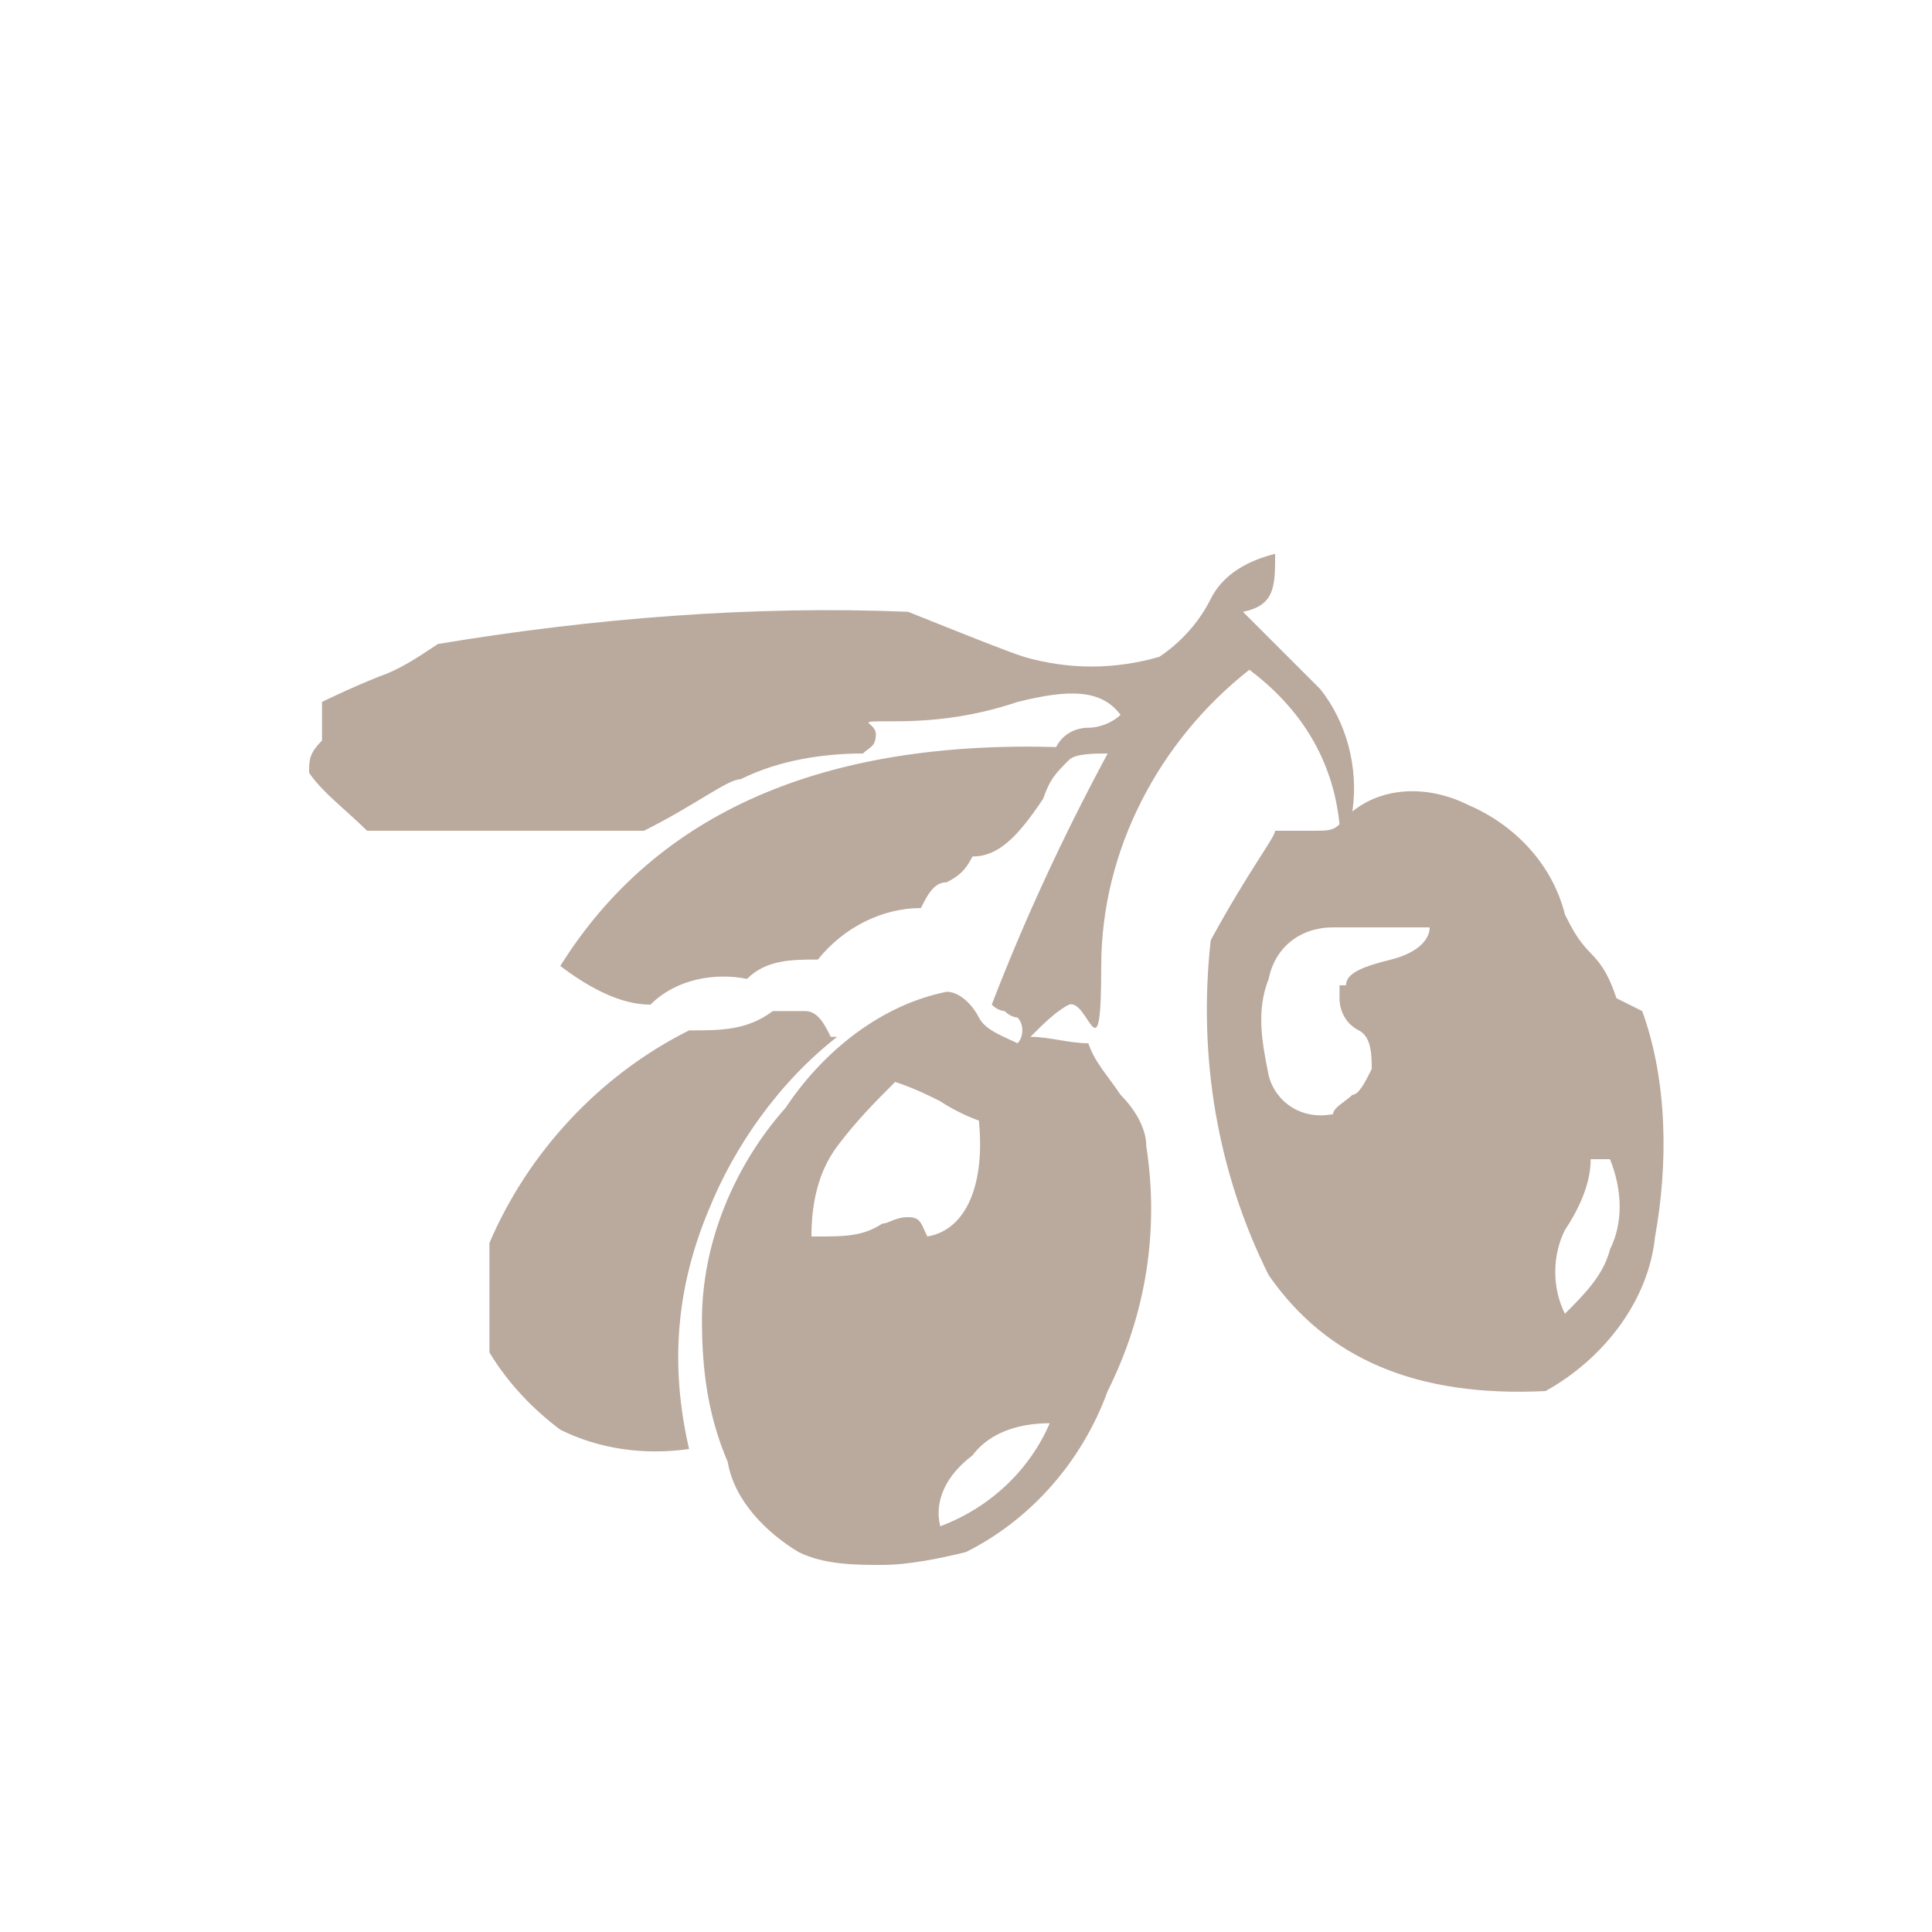 <?xml version="1.0" encoding="UTF-8"?>
<svg xmlns="http://www.w3.org/2000/svg" version="1.1" viewBox="0 0 30 30">
  <defs>
    <style>
      .cls-1 {
        fill: none;
      }

      .cls-2 {
        opacity: .7;
      }

      .cls-3 {
        fill: #9d8574;
      }
    </style>
  </defs>
  <!-- Generator: Adobe Illustrator 28.7.1, SVG Export Plug-In . SVG Version: 1.2.0 Build 142)  -->
  <g>
    <g id="Calque_1">
      <g id="Calque_1-2" data-name="Calque_1">
        <g id="fond">
          <rect class="cls-1" width="30" height="30"/>
        </g>
        <g id="Calque_35">
          <g class="cls-2">
            <path class="cls-3" d="M25.5,15.7c.4,1.1.4,2.4.2,3.5-.1,1-.8,1.9-1.7,2.4-2,.1-3.4-.5-4.3-1.8-.8-1.6-1.1-3.4-.9-5.2.6-1.1,1-1.6,1-1.7h.6c.2,0,.3,0,.4-.1-.1-1-.6-1.8-1.4-2.4-1.4,1.1-2.3,2.8-2.3,4.6s-.2.5-.5.6c-.2.1-.4.3-.6.5.3,0,.6.1.9.1.1.3.3.5.5.8.2.2.4.5.4.8.2,1.3,0,2.6-.6,3.8-.4,1.1-1.2,2-2.2,2.5-.4.1-.9.2-1.3.2s-.9,0-1.3-.2c-.5-.3-1-.8-1.1-1.4-.3-.7-.4-1.4-.4-2.2,0-1.2.5-2.4,1.3-3.3.6-.9,1.5-1.6,2.5-1.8.2,0,.4.2.5.4s.4.3.6.4c.1-.1.1-.3,0-.4,0,0-.1,0-.2-.1,0,0-.1,0-.2-.1.5-1.3,1.1-2.6,1.8-3.9-.2,0-.5,0-.6.1-.2.2-.3.3-.4.6-.4.6-.7.9-1.1.9-.1.2-.2.3-.4.4-.2,0-.3.2-.4.4-.6,0-1.2.3-1.6.8-.4,0-.8,0-1.1.3-.5-.1-1.1,0-1.5.4-.5,0-1-.3-1.4-.6,1.5-2.4,4.1-3.5,7.7-3.4.1-.2.3-.3.5-.3s.4-.1.5-.2c-.3-.4-.8-.4-1.6-.2-.6.2-1.2.3-1.9.3s-.3,0-.3.2-.1.2-.2.3c-.6,0-1.3.1-1.9.4-.2,0-.7.4-1.5.8h-4.3c-.3-.3-.7-.6-.9-.9,0-.2,0-.3.2-.5,0-.2,0-.4,0-.6,0,0,.4-.2.9-.4.3-.1.6-.3.9-.5,2.4-.4,4.9-.6,7.3-.5,1,.4,1.5.6,1.8.7.7.2,1.4.2,2.1,0,.3-.2.6-.5.8-.9.2-.4.6-.6,1-.7,0,.5,0,.8-.5.9.2.2.4.4.6.6.2.2.4.4.6.6.4.5.6,1.2.5,1.9.5-.4,1.2-.4,1.8-.1.7.3,1.3.9,1.5,1.7.1.2.2.4.4.6.2.2.3.4.4.7l.4.2ZM13,16.1c-.9.7-1.6,1.7-2,2.7-.5,1.2-.6,2.4-.3,3.7-.7.1-1.4,0-2-.3-.4-.3-.8-.7-1.1-1.2v-1.7c.6-1.4,1.7-2.6,3.1-3.3.5,0,.9,0,1.3-.3h.5c.2,0,.3.2.4.4h.1ZM12.7,19.2c.4,0,.7,0,1-.2.1,0,.2-.1.4-.1s.2.1.3.3c.6-.1.9-.8.8-1.8,0,0-.3-.1-.6-.3-.2-.1-.4-.2-.7-.3-.3.3-.6.6-.9,1-.3.4-.4.9-.4,1.4h0ZM16.3,22.1c-.4,0-.9.1-1.2.5-.4.3-.6.7-.5,1.1.8-.3,1.4-.9,1.7-1.6h0ZM20.9,15.3c0-.2.3-.3.7-.4.4-.1.6-.3.6-.5h-1.5c-.5,0-.9.3-1,.8-.2.5-.1,1,0,1.5.1.4.5.7,1,.6h0c0-.1.2-.2.3-.3.1,0,.2-.2.3-.4,0-.2,0-.5-.2-.6s-.3-.3-.3-.5h0v-.2ZM24.3,20.4c.3-.3.6-.6.7-1,.2-.4.2-.9,0-1.4h-.3c0,.4-.2.8-.4,1.1-.2.4-.2.9,0,1.3h0Z"/>
          </g>
        </g>
      </g>
    </g>
  </g>
</svg>